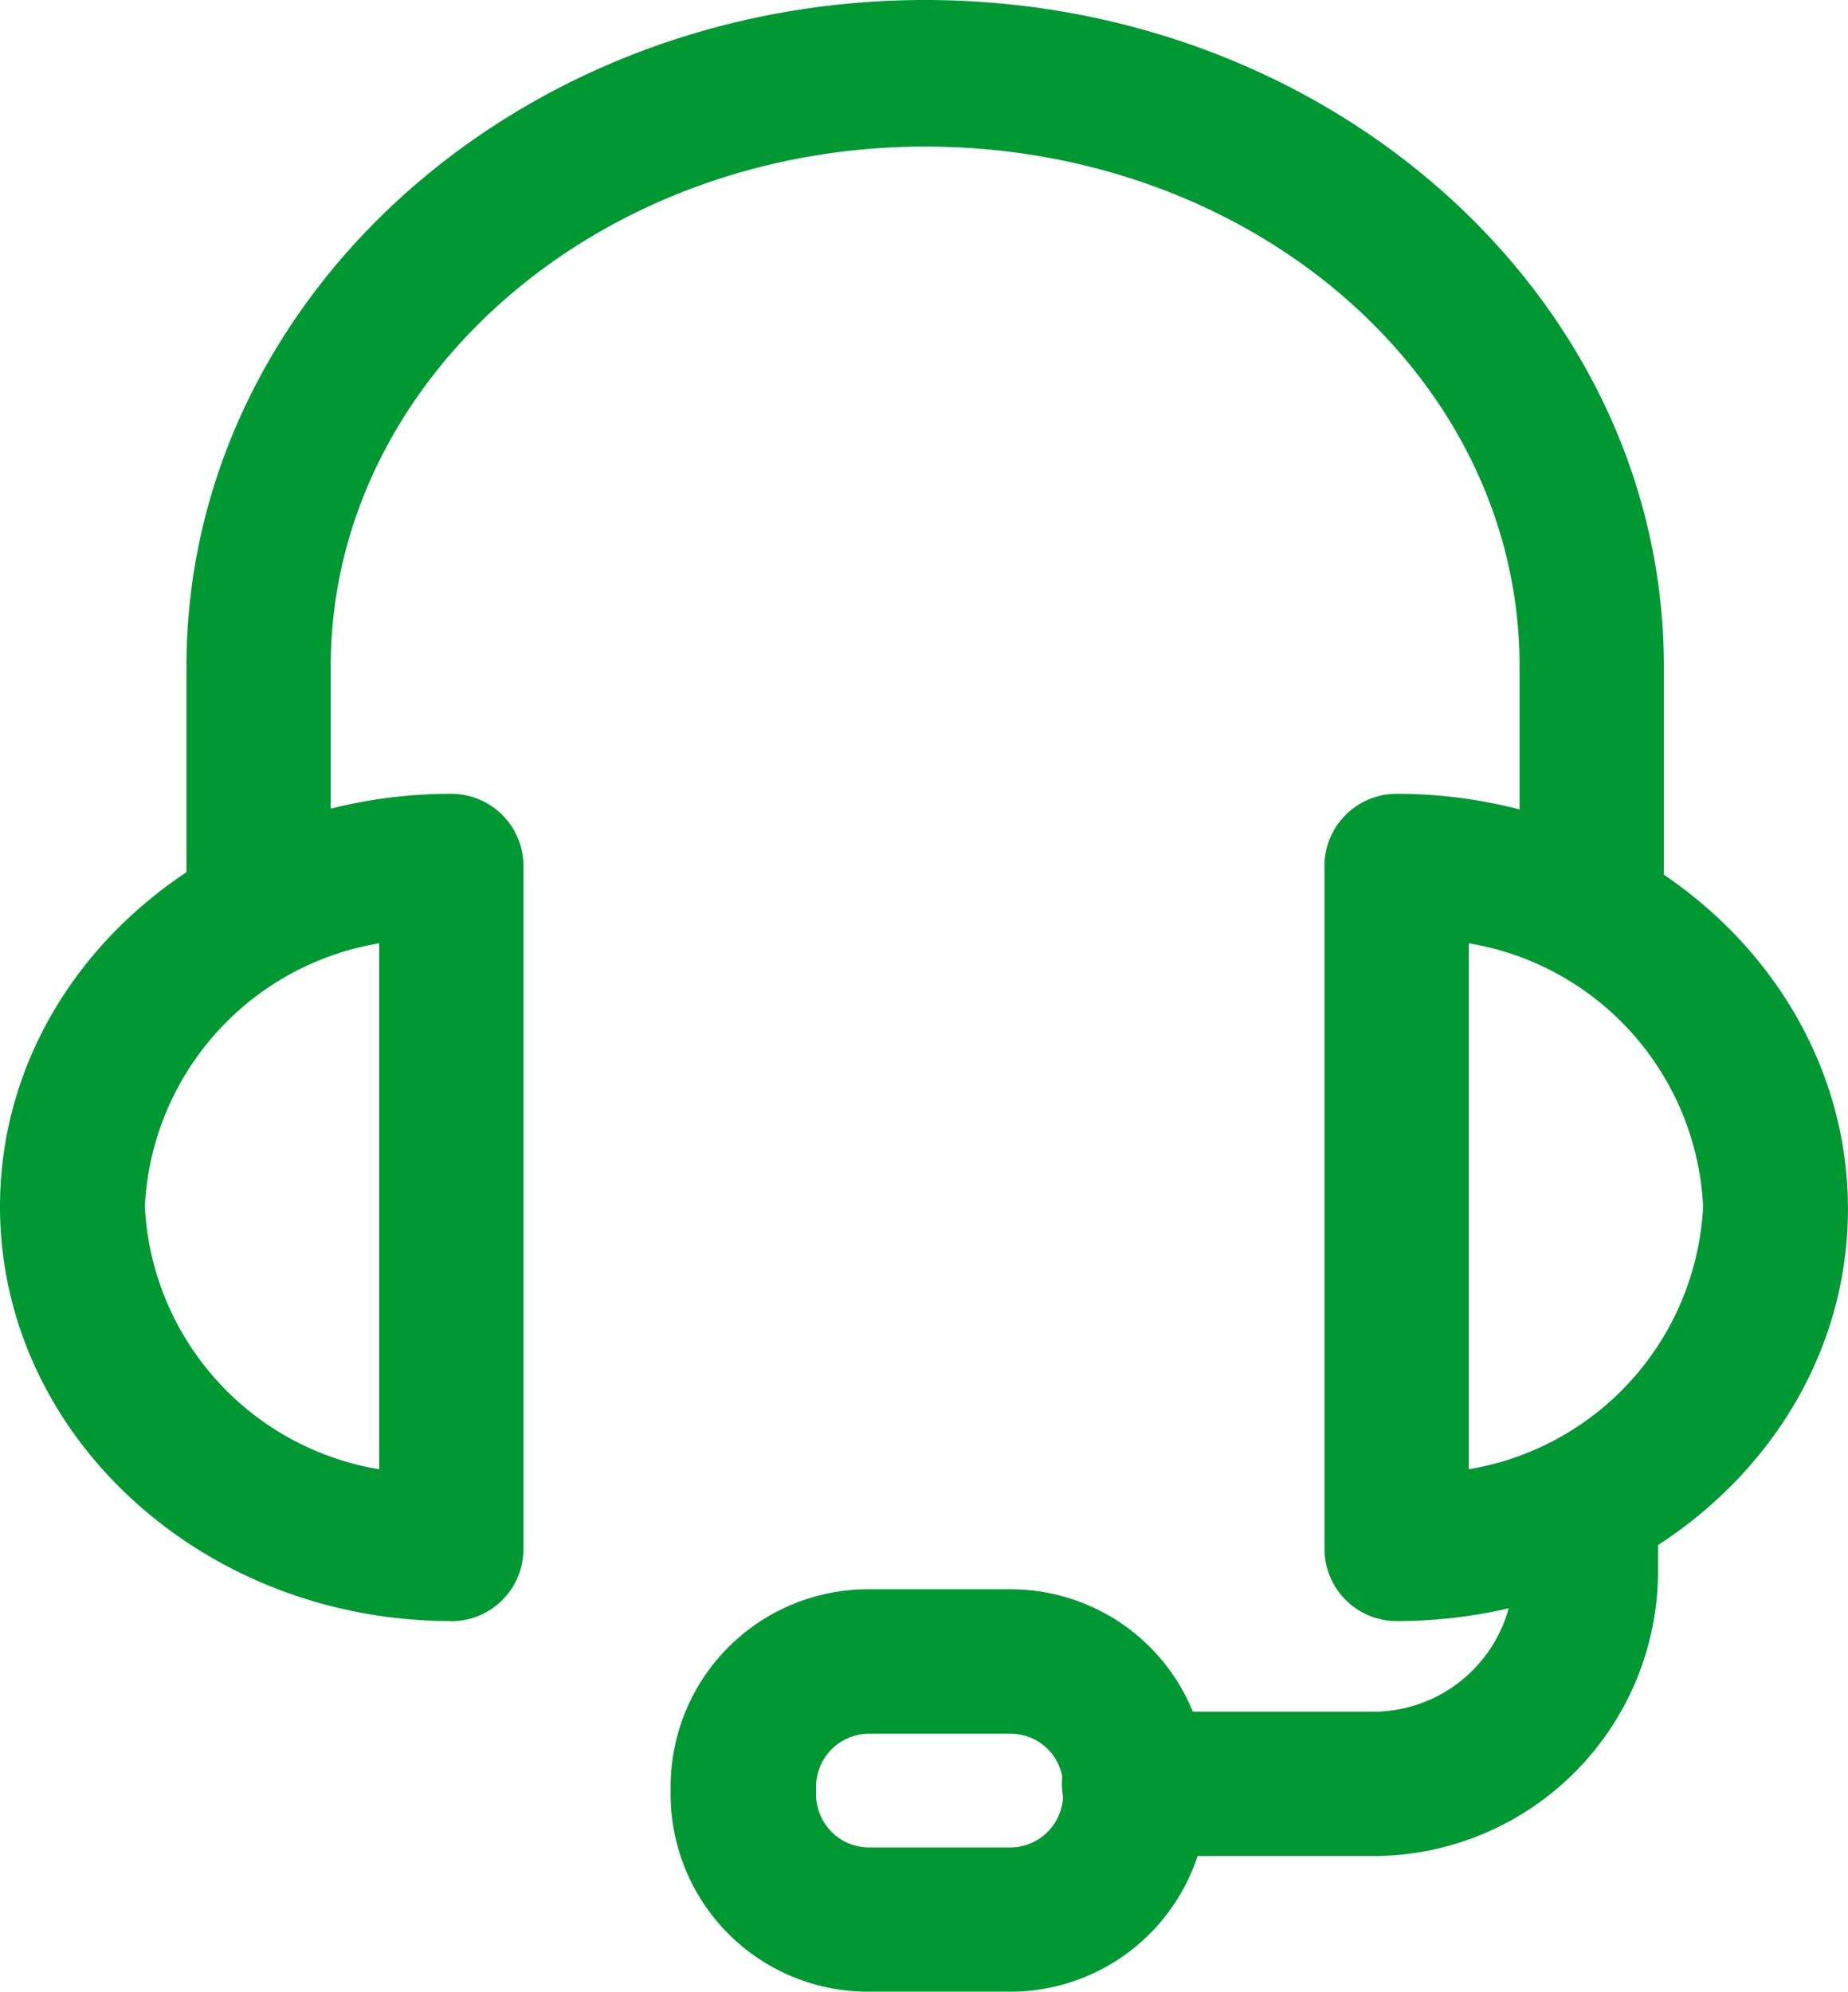 <svg id="Group_27695" data-name="Group 27695" xmlns="http://www.w3.org/2000/svg" xmlns:xlink="http://www.w3.org/1999/xlink" width="54.665" height="58.898" viewBox="0 0 54.665 58.898">
  <defs>
    <clipPath id="clip-path">
      <rect id="Rectangle_9261" data-name="Rectangle 9261" width="54.665" height="58.898" fill="#009833"/>
    </clipPath>
  </defs>
  <g id="Group_27694" data-name="Group 27694" clip-path="url(#clip-path)">
    <path id="Path_19469" data-name="Path 19469" d="M44.8,27.862a2.135,2.135,0,0,1-2.134-2.134V19.7c0-8.536-7.887-15.365-17.584-15.365S7.5,11.25,7.5,19.7v6.026a2.134,2.134,0,1,1-4.268,0V19.7C3.23,8.843,13.046,0,25.082,0S46.934,8.843,46.934,19.7v6.026a2.117,2.117,0,0,1-2.1,2.134H44.8" transform="translate(2.284)" fill="#009833"/>
    <path id="Path_19470" data-name="Path 19470" d="M41.314,38.214A2.135,2.135,0,0,1,39.18,36.08V15.816a2.135,2.135,0,0,1,2.134-2.066c7.358,0,13.35,5.514,13.35,12.275s-5.992,12.189-13.35,12.189m2.134-20.043V33.724a8.3,8.3,0,0,0,6.931-7.768,8.3,8.3,0,0,0-6.931-7.785M13.35,38.214C5.992,38.214,0,32.717,0,25.956S5.992,13.75,13.35,13.75a2.135,2.135,0,0,1,2.134,2.134v20.2a2.135,2.135,0,0,1-2.134,2.134M11.216,18.172a8.3,8.3,0,0,0-6.931,7.785,8.3,8.3,0,0,0,6.931,7.768Z" transform="translate(0 9.724)" fill="#009833"/>
    <path id="Path_19471" data-name="Path 19471" d="M27.6,36.917H20.534a2.134,2.134,0,0,1,0-4.268H27.6a4.165,4.165,0,0,0,4.166-4.166v-.939a2.134,2.134,0,0,1,4.268,0v.939A8.434,8.434,0,0,1,27.6,36.917" transform="translate(13.012 17.97)" fill="#009833"/>
    <path id="Path_19472" data-name="Path 19472" d="M21.675,39.429H17.459a5.838,5.838,0,0,1-5.839-5.839v-.239a5.839,5.839,0,0,1,5.839-5.822h4.217A5.822,5.822,0,0,1,27.5,33.352v.239a5.839,5.839,0,0,1-5.822,5.839M17.493,31.8a1.571,1.571,0,0,0-1.571,1.554v.239a1.571,1.571,0,0,0,1.571,1.571h4.183a1.571,1.571,0,0,0,1.554-1.571v-.239A1.553,1.553,0,0,0,21.675,31.8Z" transform="translate(8.218 19.469)" fill="#009833"/>
  </g>
</svg>
